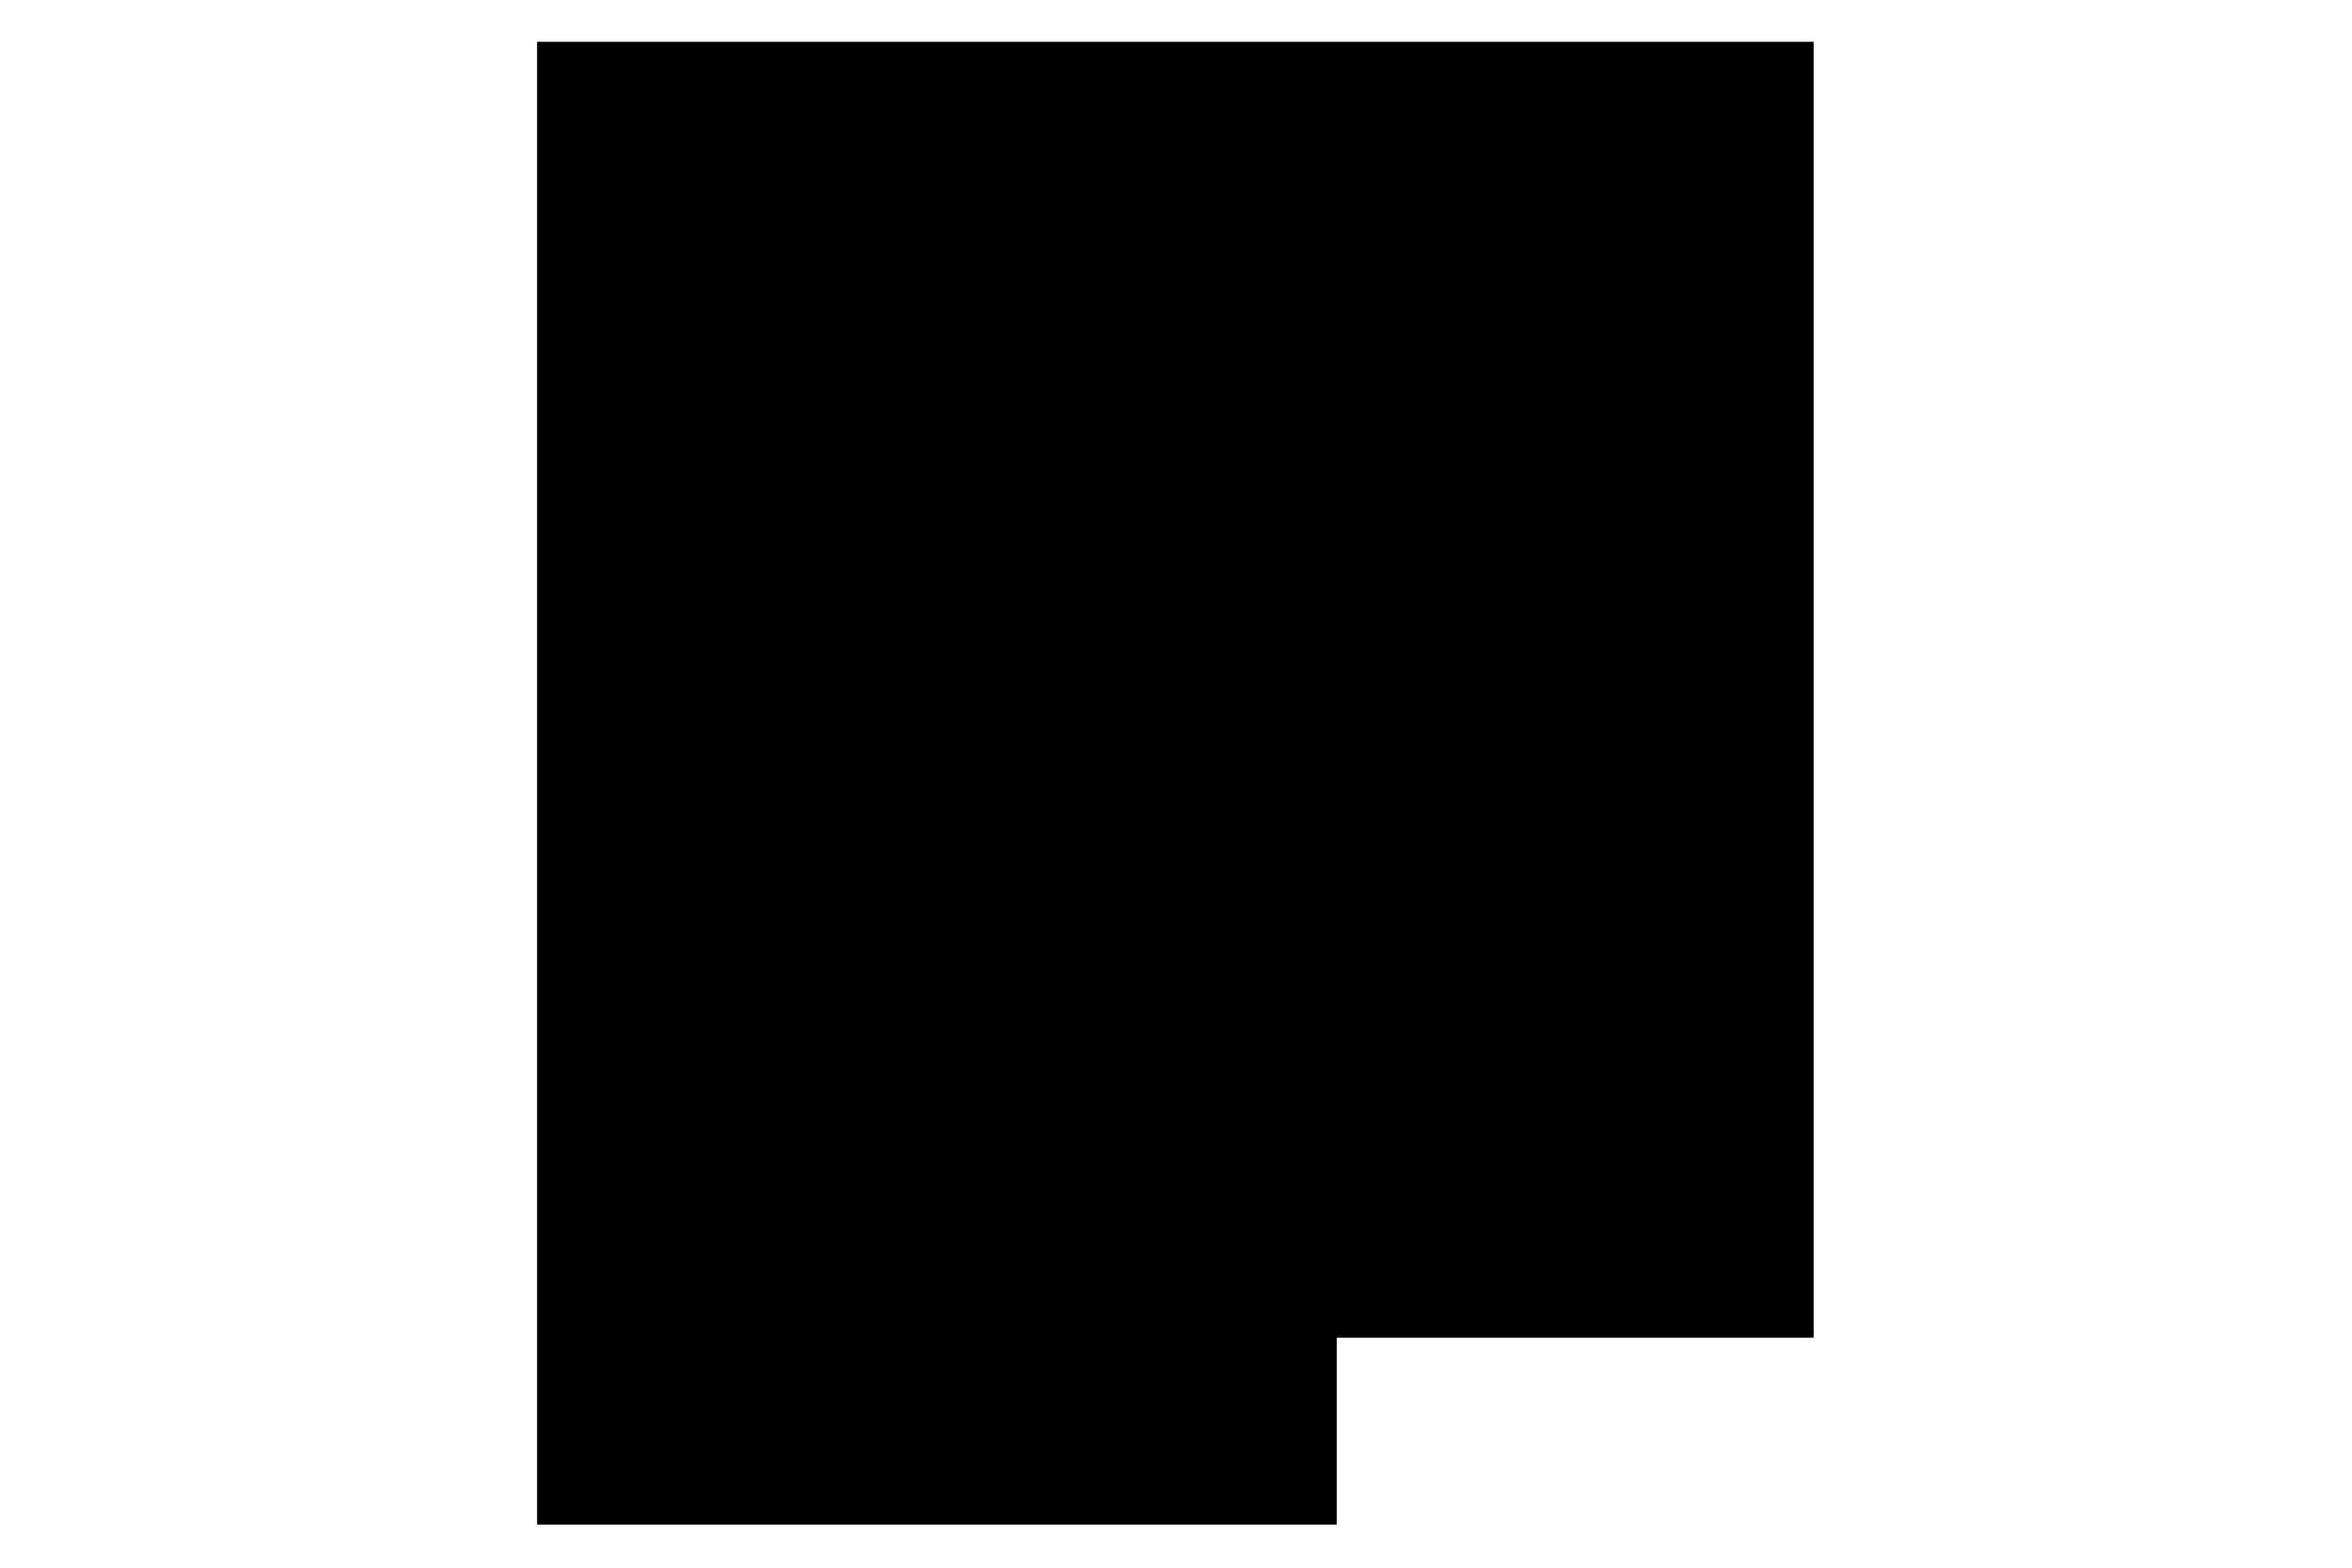 <?xml version="1.0" standalone="no"?>
<!DOCTYPE svg PUBLIC "-//W3C//DTD SVG 20010904//EN"
 "http://www.w3.org/TR/2001/REC-SVG-20010904/DTD/svg10.dtd">
<svg version="1.0" xmlns="http://www.w3.org/2000/svg"
 width="1800pt" height="1200pt" viewBox="0 0 1800 1200"
 preserveAspectRatio="xMidYMid meet">
<g transform="translate(0,1200) scale(0.1,-0.1)"
fill="#000000" stroke="none">
<path d="M4110 6005 l0 -5675 3060 0 3060 0 0 715 0 715 1825 0 1825 0 0 4960
0 4960 -4885 0 -4885 0 0 -5675z"/>
</g>
</svg>
